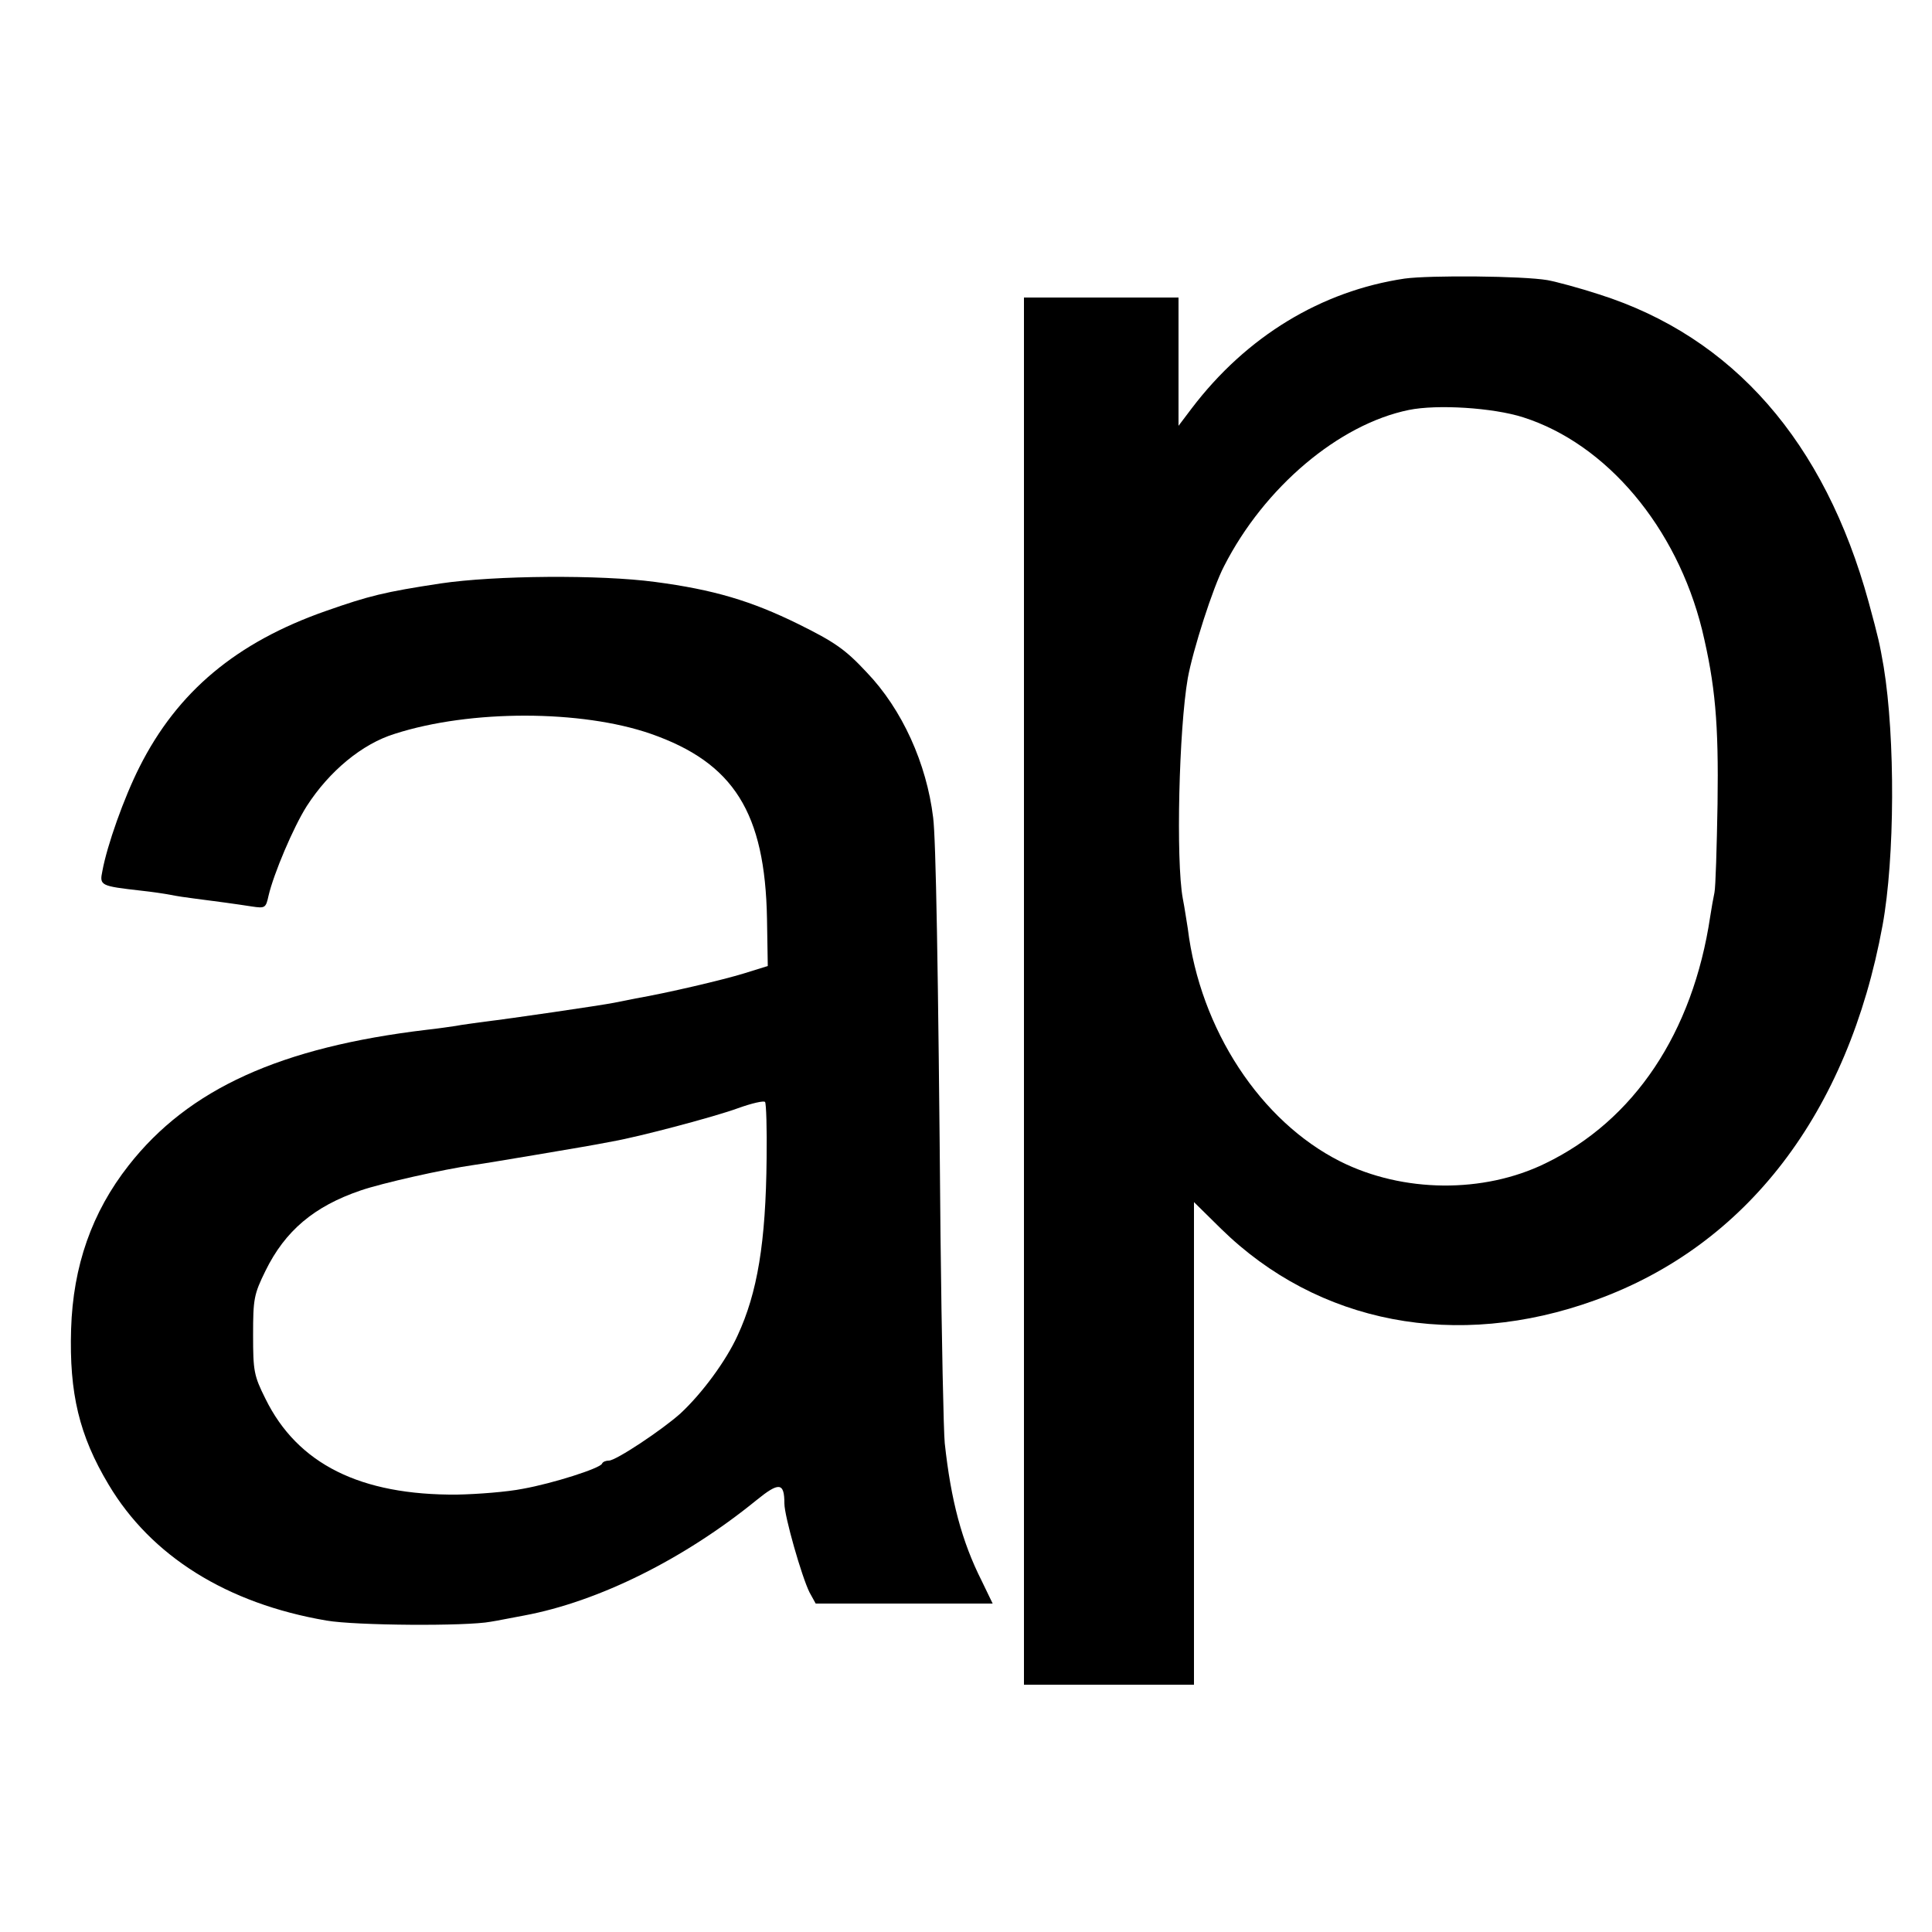 <?xml version="1.0" standalone="no"?>
<!DOCTYPE svg PUBLIC "-//W3C//DTD SVG 20010904//EN"
 "http://www.w3.org/TR/2001/REC-SVG-20010904/DTD/svg10.dtd">
<svg version="1.0" xmlns="http://www.w3.org/2000/svg"
 width="500pt" height="500pt" viewBox="0 0 500 500"
 preserveAspectRatio="xMidYMid meet">
<g transform="translate(0,500) scale(0.1,-0.1)"
fill="#000000" stroke="none">
<path d="M3635 4279 c-215 -32 -409 -149 -551 -336 l-34 -45 0 166 0 166 -200
0 -200 0 0 -1795 0 -1795 220 0 220 0 0 624 0 625 70 -69 c251 -246 609 -315
968 -185 392 141 655 484 744 970 32 175 33 485 3 669 -11 63 -13 72 -39 168
-114 415 -351 686 -697 796 -52 17 -112 33 -134 37 -64 11 -305 13 -370 4z
m307 -359 c216 -69 397 -284 463 -550 34 -142 43 -241 40 -450 -2 -113 -5
-216 -8 -230 -3 -14 -8 -42 -11 -62 -45 -301 -197 -528 -427 -639 -160 -78
-368 -76 -530 5 -207 104 -363 342 -395 603 -3 17 -8 53 -13 78 -18 98 -10
438 13 570 13 72 65 235 94 290 104 204 297 367 478 404 73 15 218 6 296 -19z"/>
<path d="M1140 3490 c-145 -22 -185 -32 -296 -71 -232 -81 -385 -209 -483
-404 -40 -79 -84 -203 -96 -269 -8 -38 -5 -39 100 -51 28 -3 62 -8 77 -11 15
-3 41 -7 58 -9 55 -7 114 -15 152 -21 34 -5 36 -4 43 28 13 56 64 177 99 232
58 90 143 161 228 187 196 63 483 62 662 0 215 -75 296 -204 301 -479 l2 -122
-61 -19 c-55 -17 -200 -51 -281 -65 -16 -3 -41 -8 -55 -11 -35 -7 -275 -42
-335 -49 -27 -4 -61 -8 -75 -11 -14 -2 -47 -7 -75 -10 -379 -45 -617 -153
-772 -351 -95 -121 -144 -260 -149 -424 -5 -166 21 -275 97 -402 110 -185 306
-308 564 -352 75 -13 362 -15 425 -3 14 2 53 10 86 16 193 36 414 146 601 298
59 48 73 47 73 -8 0 -33 45 -190 65 -230 l16 -29 229 0 229 0 -28 58 c-52 103
-80 209 -96 357 -3 28 -8 271 -11 540 -6 705 -12 1023 -19 1079 -17 140 -80
280 -172 376 -55 59 -82 78 -177 125 -122 60 -219 89 -371 109 -142 19 -414
17 -555 -4z m844 -1487 c-2 -219 -24 -349 -75 -459 -30 -66 -92 -150 -148
-202 -48 -43 -167 -122 -185 -122 -8 0 -16 -3 -18 -8 -5 -12 -127 -51 -205
-65 -40 -8 -117 -14 -170 -15 -250 -2 -413 79 -496 248 -30 60 -32 72 -32 165
0 93 2 105 32 166 51 104 126 167 246 208 55 19 215 55 293 66 22 3 93 15 159
26 117 20 138 23 200 35 69 12 265 64 325 86 36 13 67 20 70 16 3 -4 5 -70 4
-145z"/>
</g>
</svg>

